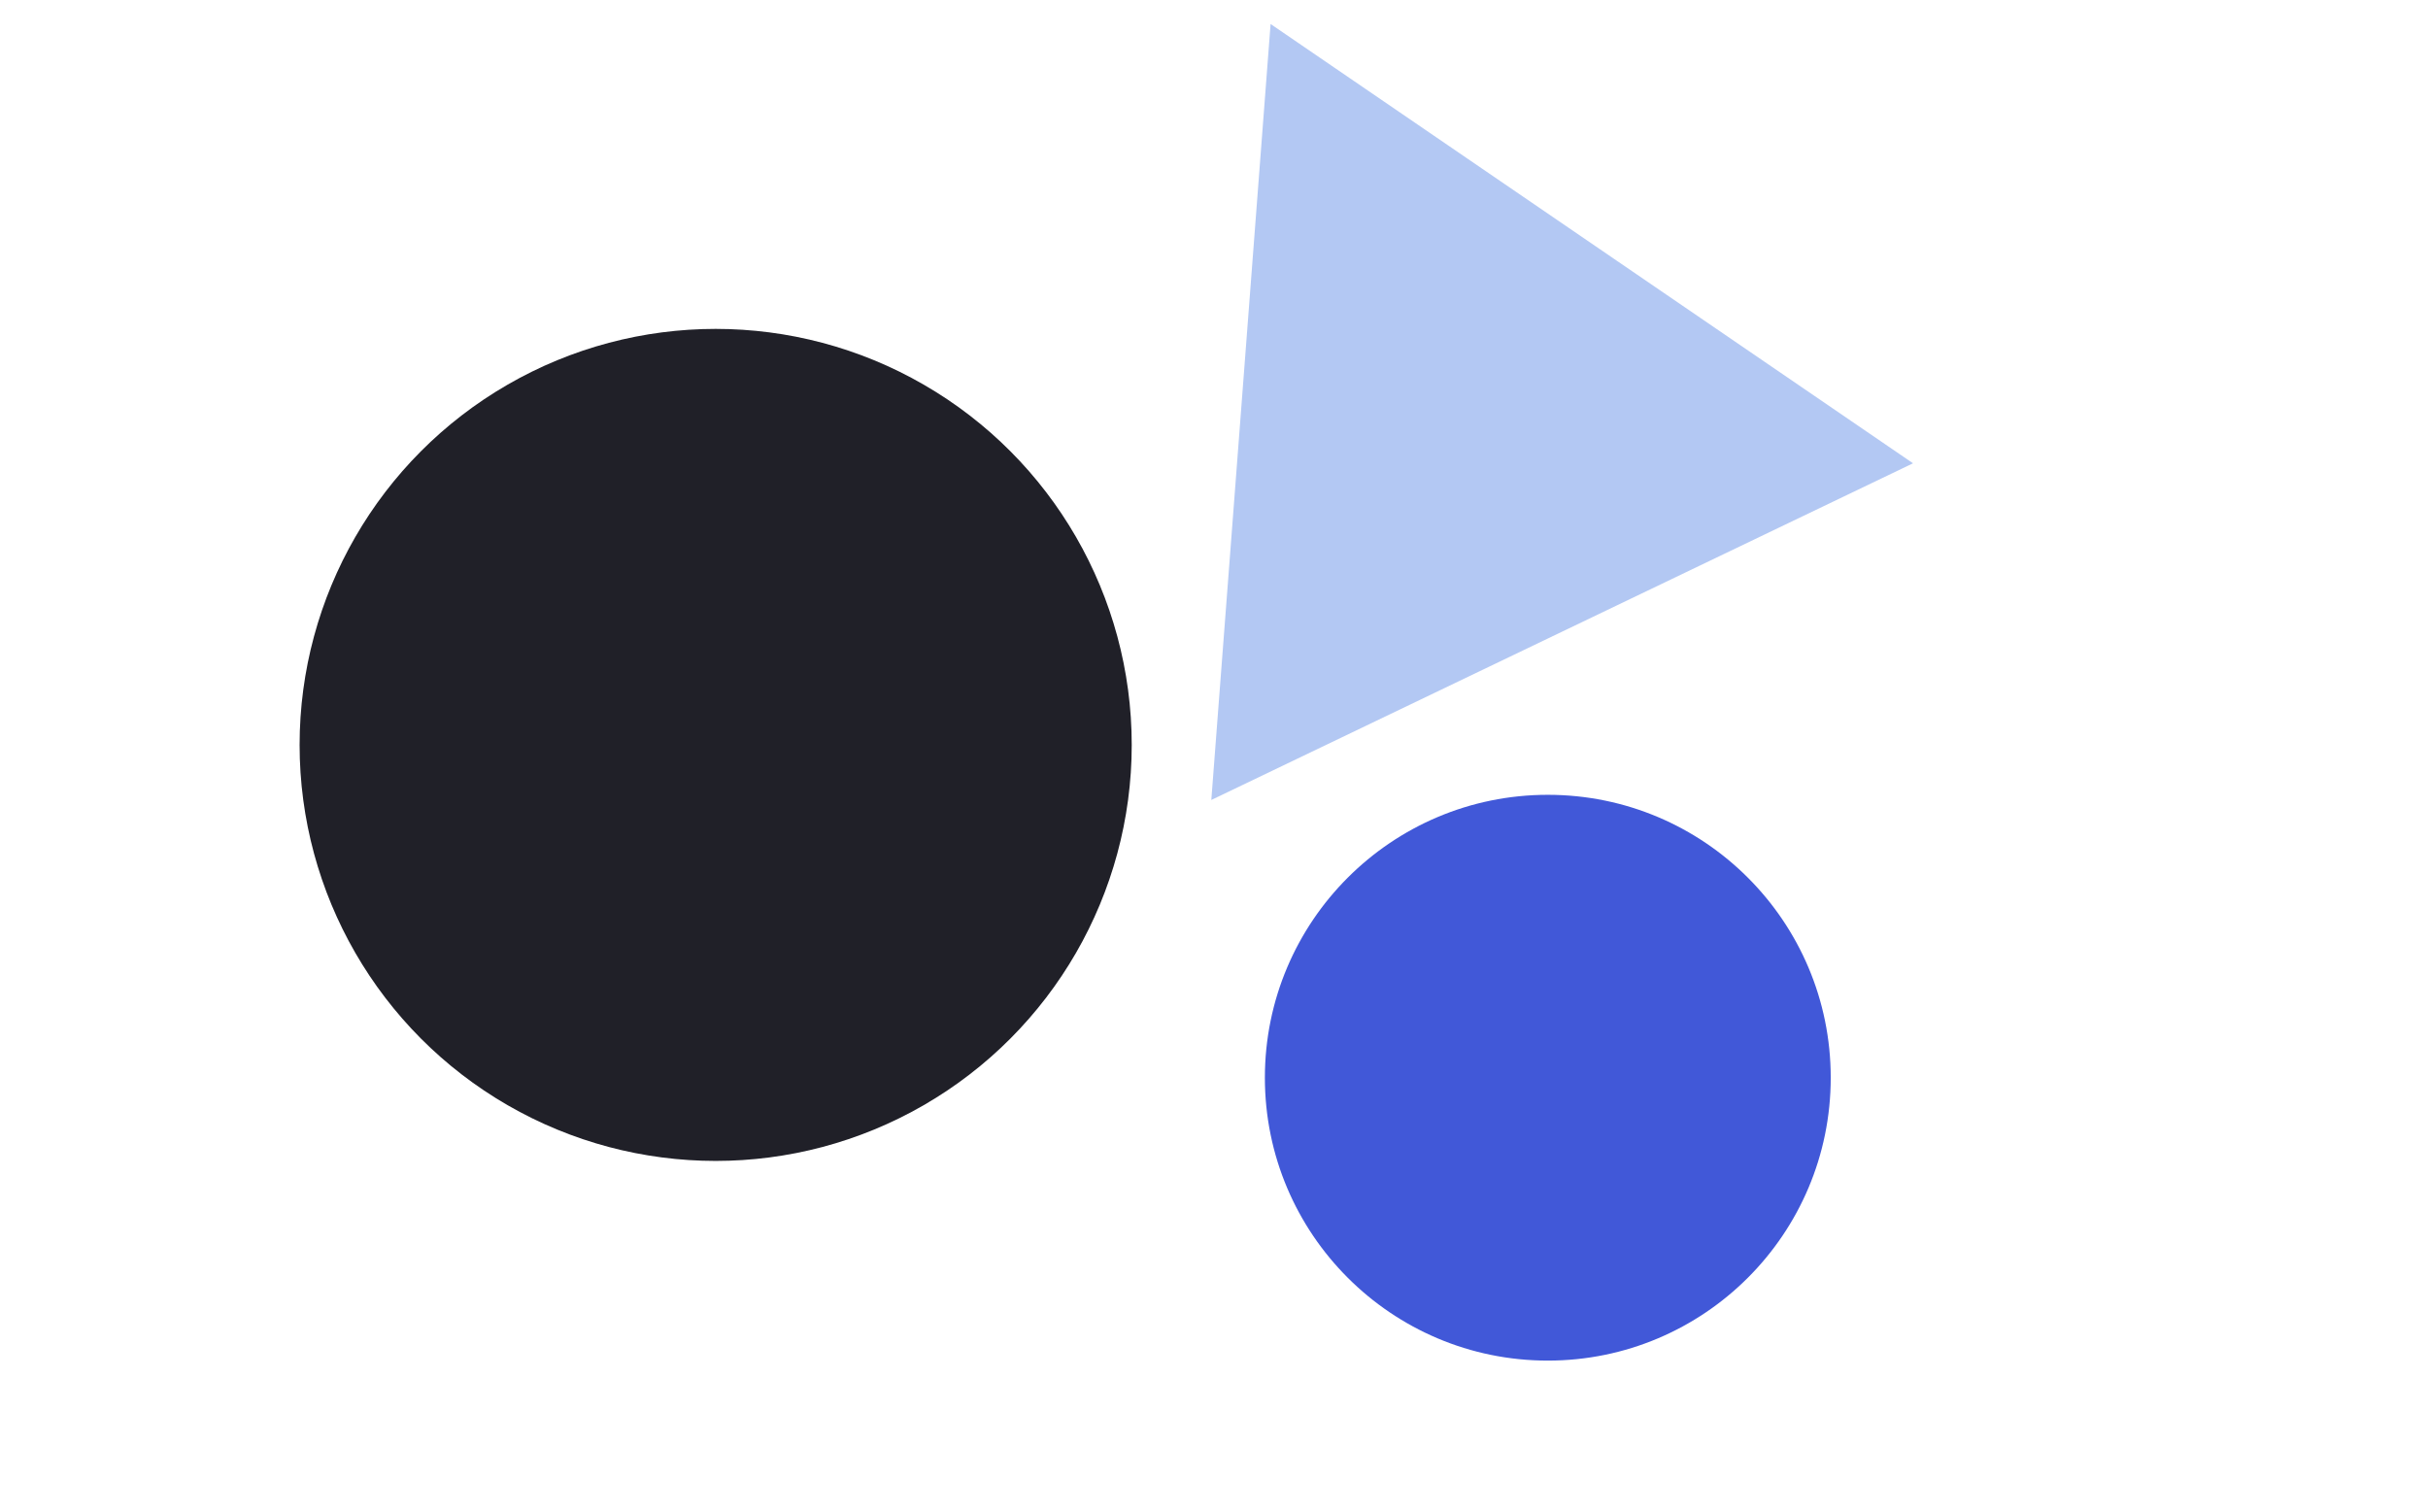 <svg width="114" height="71" viewBox="0 0 114 71" fill="none" xmlns="http://www.w3.org/2000/svg">
<g clip-path="url(#clip0_1210_5240)">
<path d="M59.657 1.127L89.821 21.755L56.874 37.564L59.657 1.127Z" fill="#B3C8F3"/>
<circle cx="33.602" cy="34.979" r="19.535" fill="#202028"/>
<circle cx="72.673" cy="50.606" r="13.284" fill="#4158D8"/>
</g>
<defs>
<clipPath id="clip0_1210_5240">
<rect width="114" height="71" fill="white"/>
</clipPath>
</defs>
</svg>
